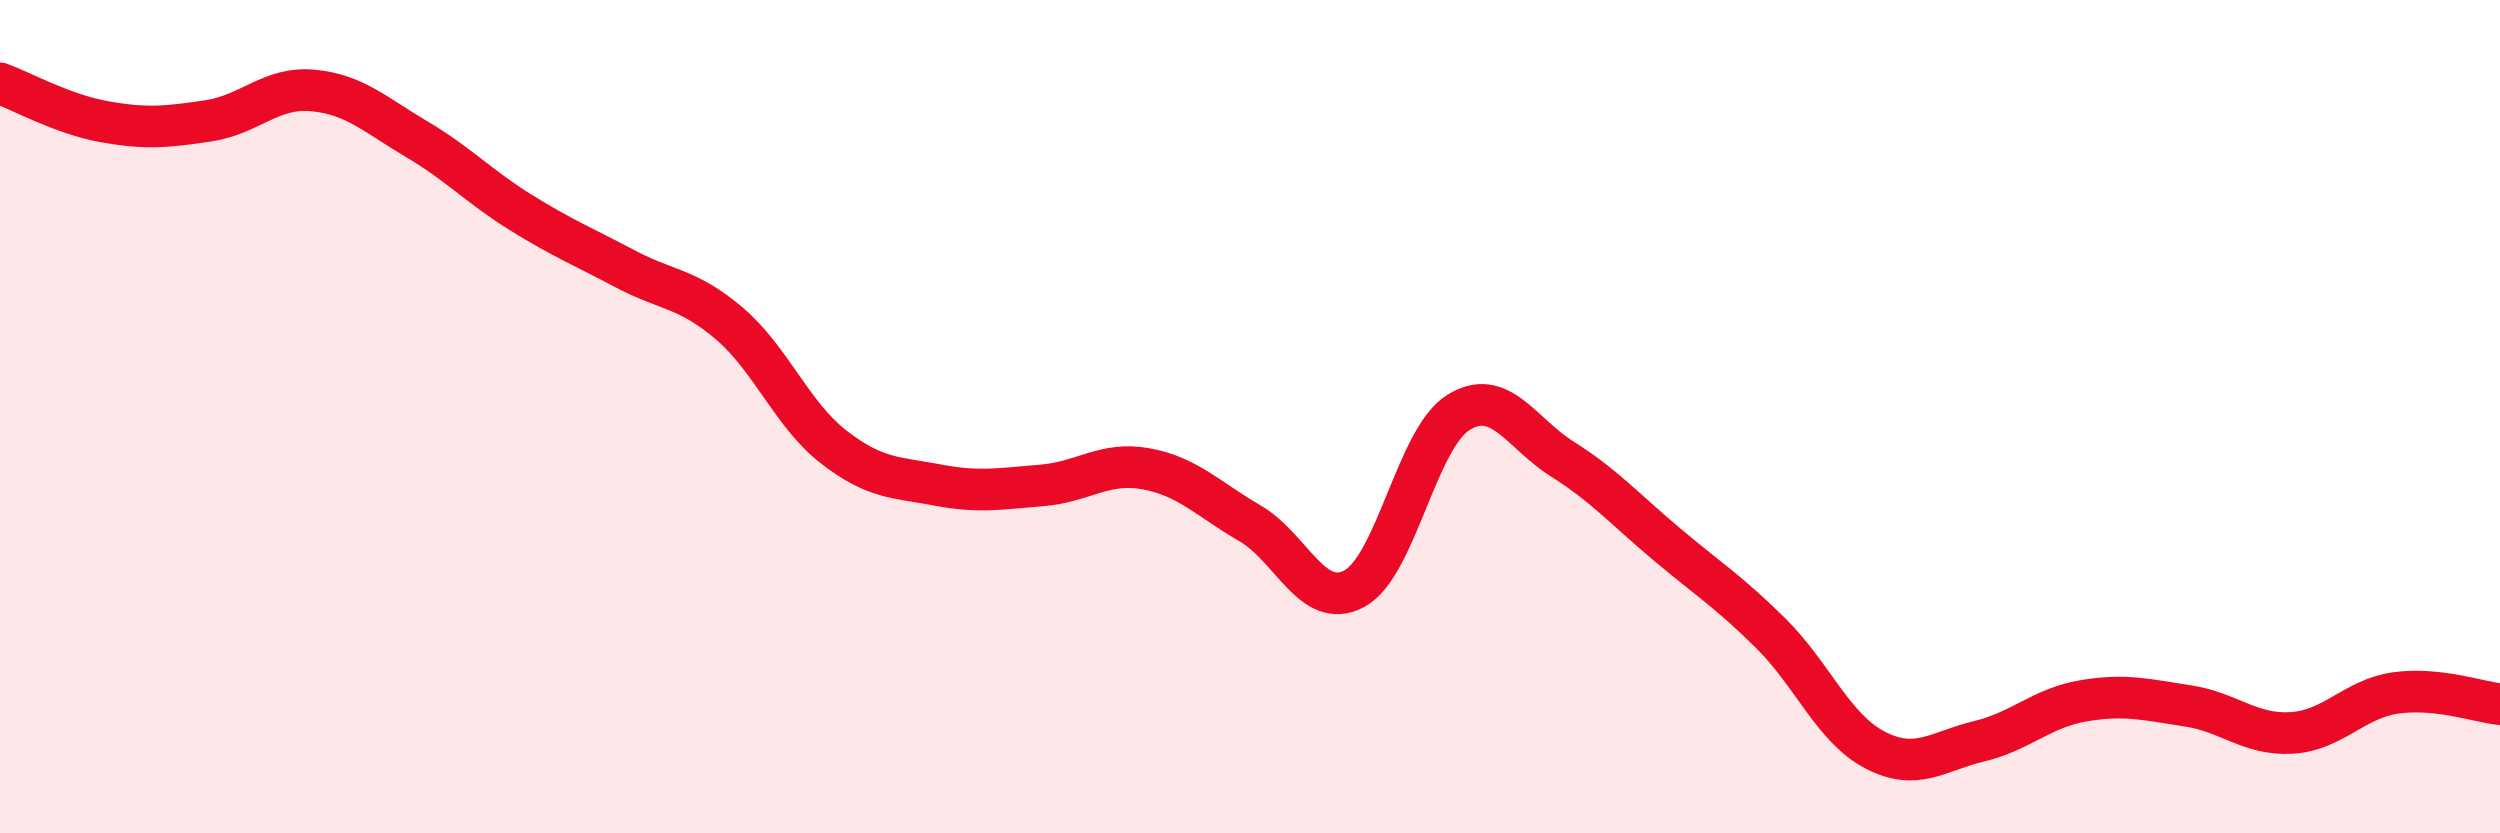 
    <svg width="60" height="20" viewBox="0 0 60 20" xmlns="http://www.w3.org/2000/svg">
      <path
        d="M 0,2 C 0.5,2.18 1.5,2.74 2.5,2.92 C 3.5,3.1 4,3.05 5,2.9 C 6,2.75 6.5,2.08 7.5,2.17 C 8.5,2.26 9,2.75 10,3.34 C 11,3.93 11.5,4.48 12.5,5.1 C 13.5,5.72 14,5.92 15,6.45 C 16,6.98 16.5,6.91 17.5,7.76 C 18.5,8.61 19,9.94 20,10.72 C 21,11.5 21.5,11.45 22.5,11.64 C 23.5,11.83 24,11.73 25,11.65 C 26,11.57 26.5,11.07 27.5,11.25 C 28.5,11.43 29,11.98 30,12.56 C 31,13.14 31.5,14.66 32.5,14.13 C 33.5,13.6 34,10.52 35,9.9 C 36,9.28 36.5,10.39 37.5,11.02 C 38.5,11.65 39,12.22 40,13.06 C 41,13.9 41.5,14.21 42.5,15.2 C 43.5,16.19 44,17.48 45,18 C 46,18.52 46.5,18.03 47.5,17.79 C 48.5,17.55 49,16.99 50,16.82 C 51,16.65 51.5,16.79 52.5,16.94 C 53.5,17.09 54,17.65 55,17.59 C 56,17.53 56.5,16.77 57.5,16.63 C 58.5,16.49 59.5,16.85 60,16.9L60 20L0 20Z"
        fill="#EB0A25"
        opacity="0.1"
        stroke-linecap="round"
        stroke-linejoin="round"
      />
      <path
        d="M 0,2 C 0.5,2.18 1.5,2.74 2.5,2.92 C 3.5,3.1 4,3.05 5,2.9 C 6,2.75 6.5,2.08 7.5,2.17 C 8.5,2.26 9,2.75 10,3.34 C 11,3.93 11.5,4.48 12.5,5.1 C 13.5,5.72 14,5.92 15,6.45 C 16,6.98 16.5,6.91 17.5,7.76 C 18.5,8.61 19,9.94 20,10.72 C 21,11.5 21.5,11.45 22.5,11.64 C 23.5,11.83 24,11.73 25,11.65 C 26,11.57 26.5,11.07 27.5,11.25 C 28.5,11.43 29,11.98 30,12.56 C 31,13.14 31.5,14.66 32.5,14.13 C 33.5,13.6 34,10.52 35,9.9 C 36,9.28 36.5,10.39 37.5,11.02 C 38.5,11.65 39,12.22 40,13.06 C 41,13.9 41.5,14.21 42.5,15.2 C 43.5,16.19 44,17.48 45,18 C 46,18.52 46.5,18.03 47.5,17.79 C 48.5,17.55 49,16.99 50,16.82 C 51,16.65 51.5,16.79 52.5,16.94 C 53.5,17.09 54,17.65 55,17.59 C 56,17.53 56.5,16.77 57.5,16.63 C 58.5,16.49 59.5,16.85 60,16.9"
        stroke="#EB0A25"
        stroke-width="1"
        fill="none"
        stroke-linecap="round"
        stroke-linejoin="round"
      />
    </svg>
  